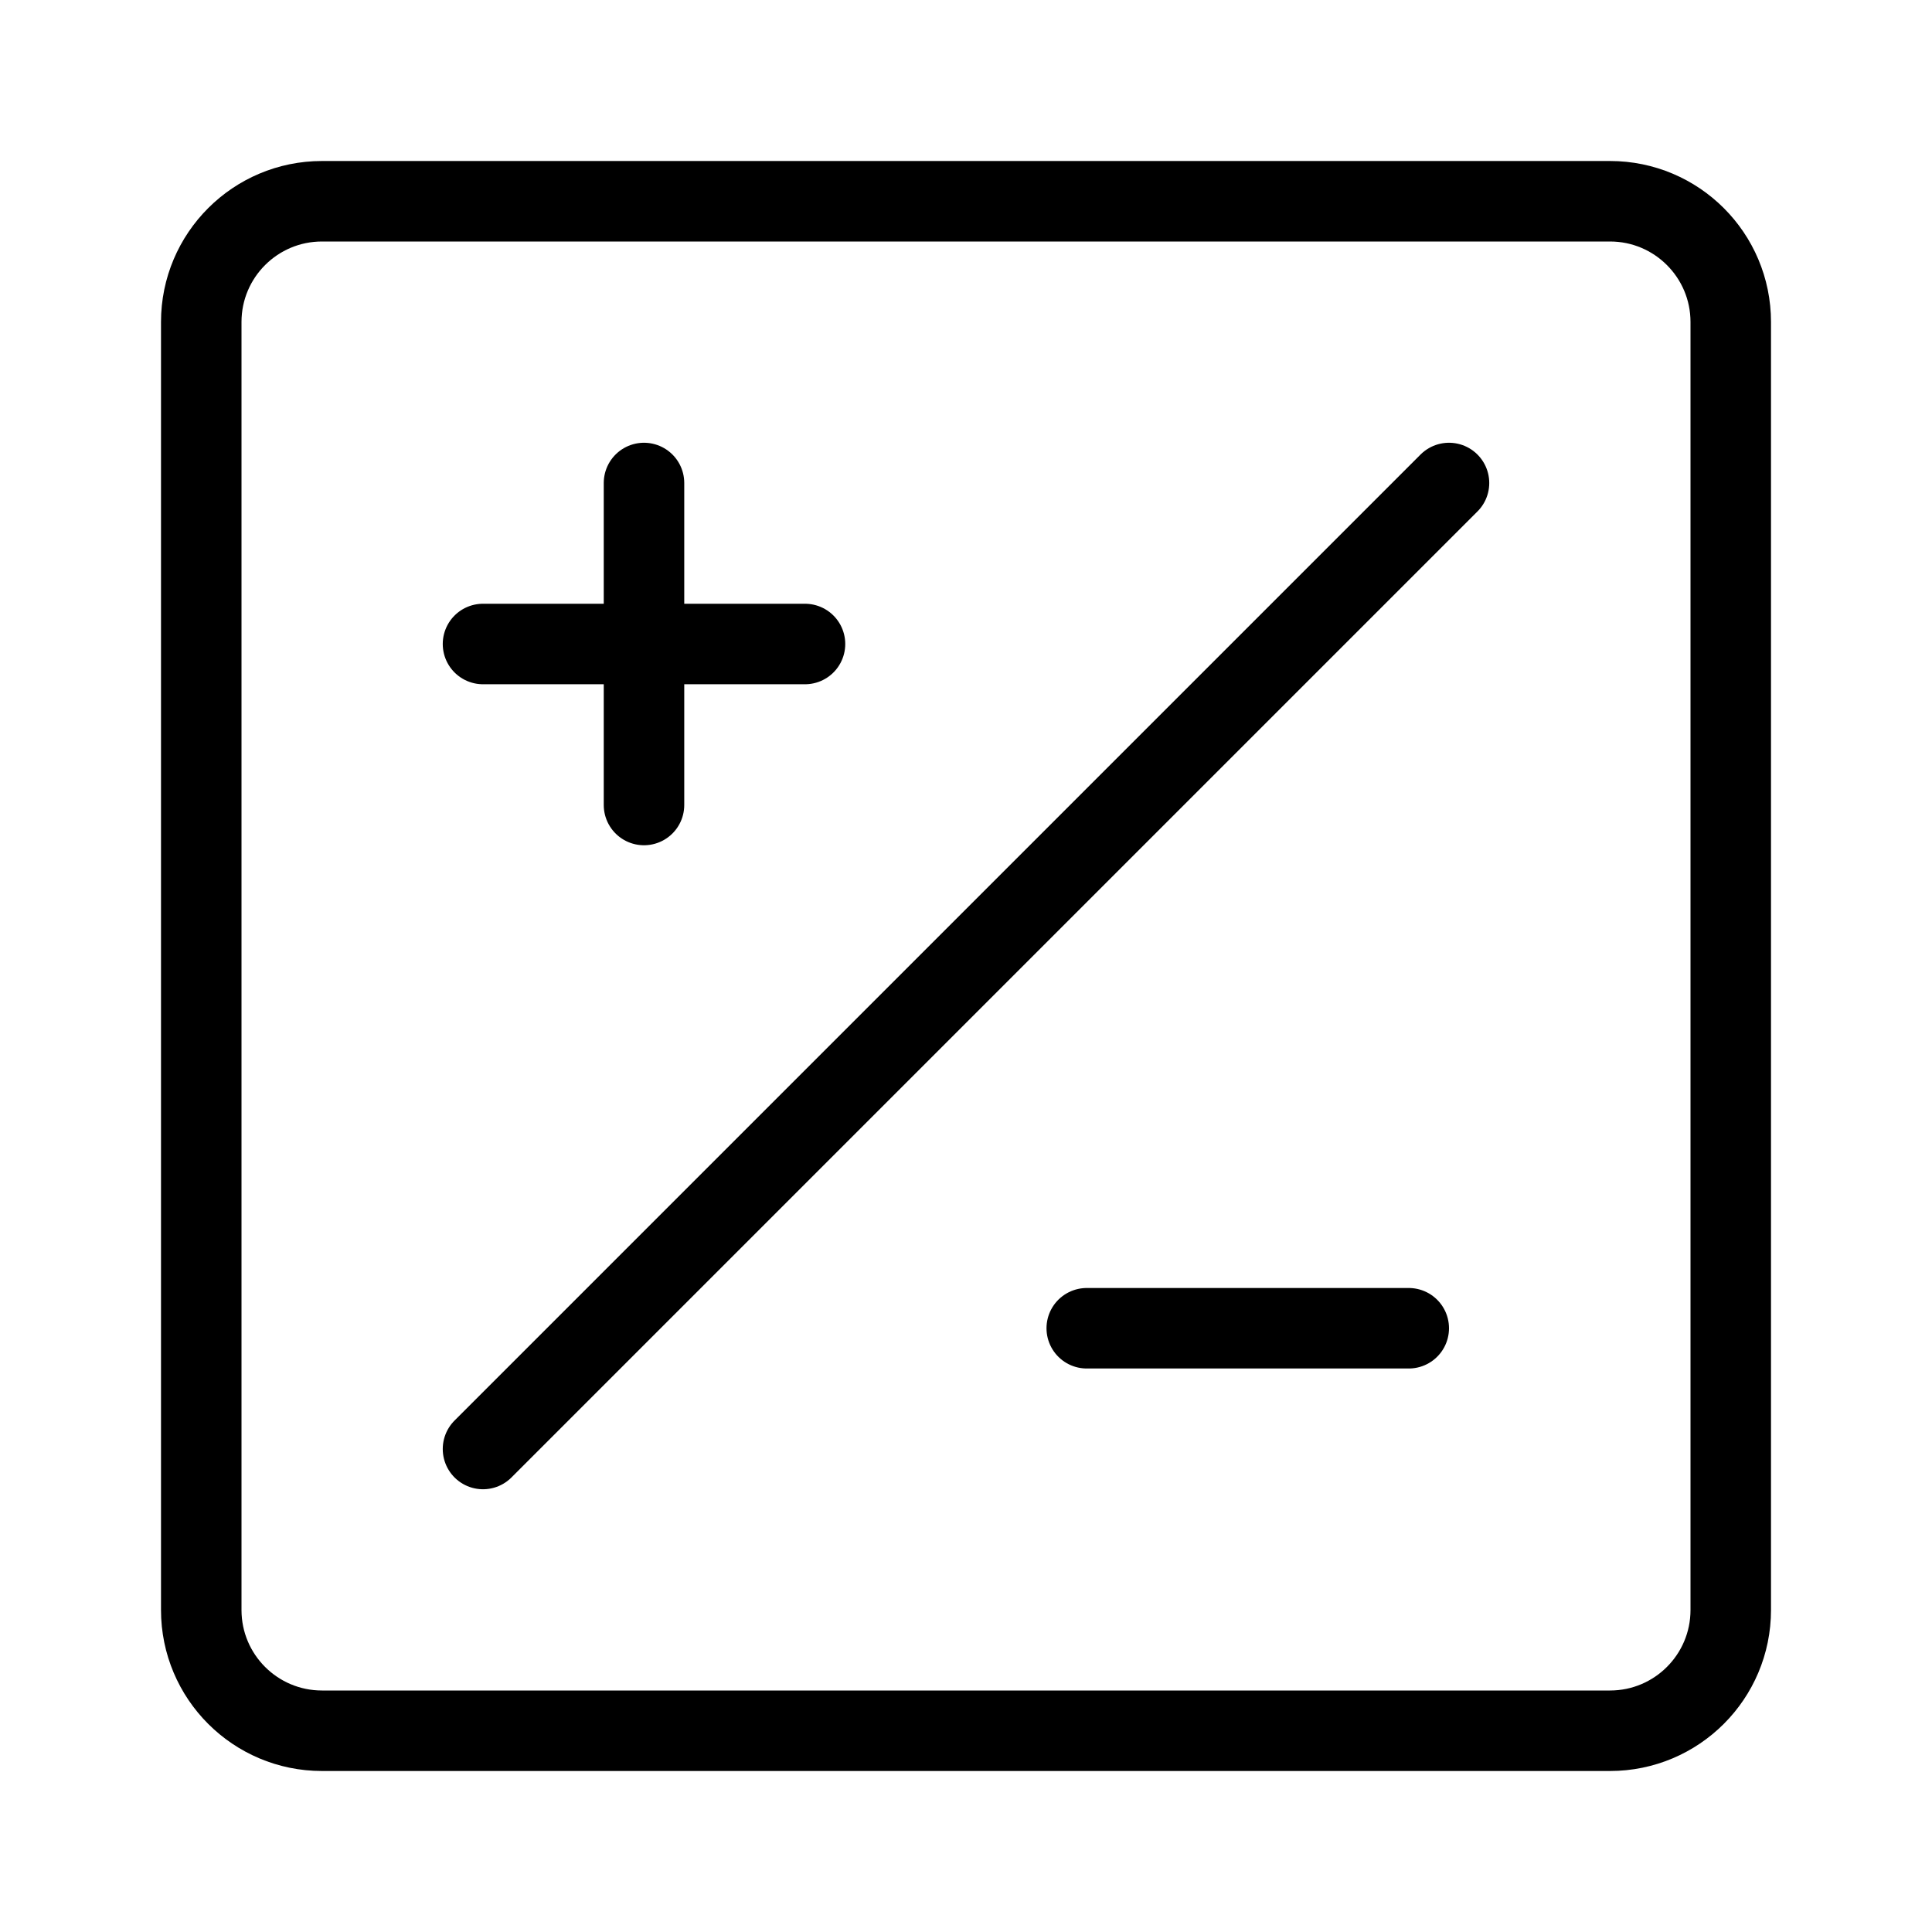 <svg viewBox="0 0 48 48" fill="none" xmlns="http://www.w3.org/2000/svg"><path d="M5 8C5 6.343 6.343 5 8 5H40C41.657 5 43 6.343 43 8V40C43 41.657 41.657 43 40 43H8C6.343 43 5 41.657 5 40V8Z" fill="none" stroke="currentColor" stroke-width="2" stroke-linecap="round" stroke-linejoin="round"/><path d="M36 12L12 36" stroke="currentColor" stroke-width="2" stroke-linecap="round" stroke-linejoin="round"/><path d="M12 16H20" stroke="currentColor" stroke-width="2" stroke-linecap="round" stroke-linejoin="round"/><path d="M27 33H35" stroke="currentColor" stroke-width="2" stroke-linecap="round" stroke-linejoin="round"/><path d="M16 12V20" stroke="currentColor" stroke-width="2" stroke-linecap="round" stroke-linejoin="round"/></svg>